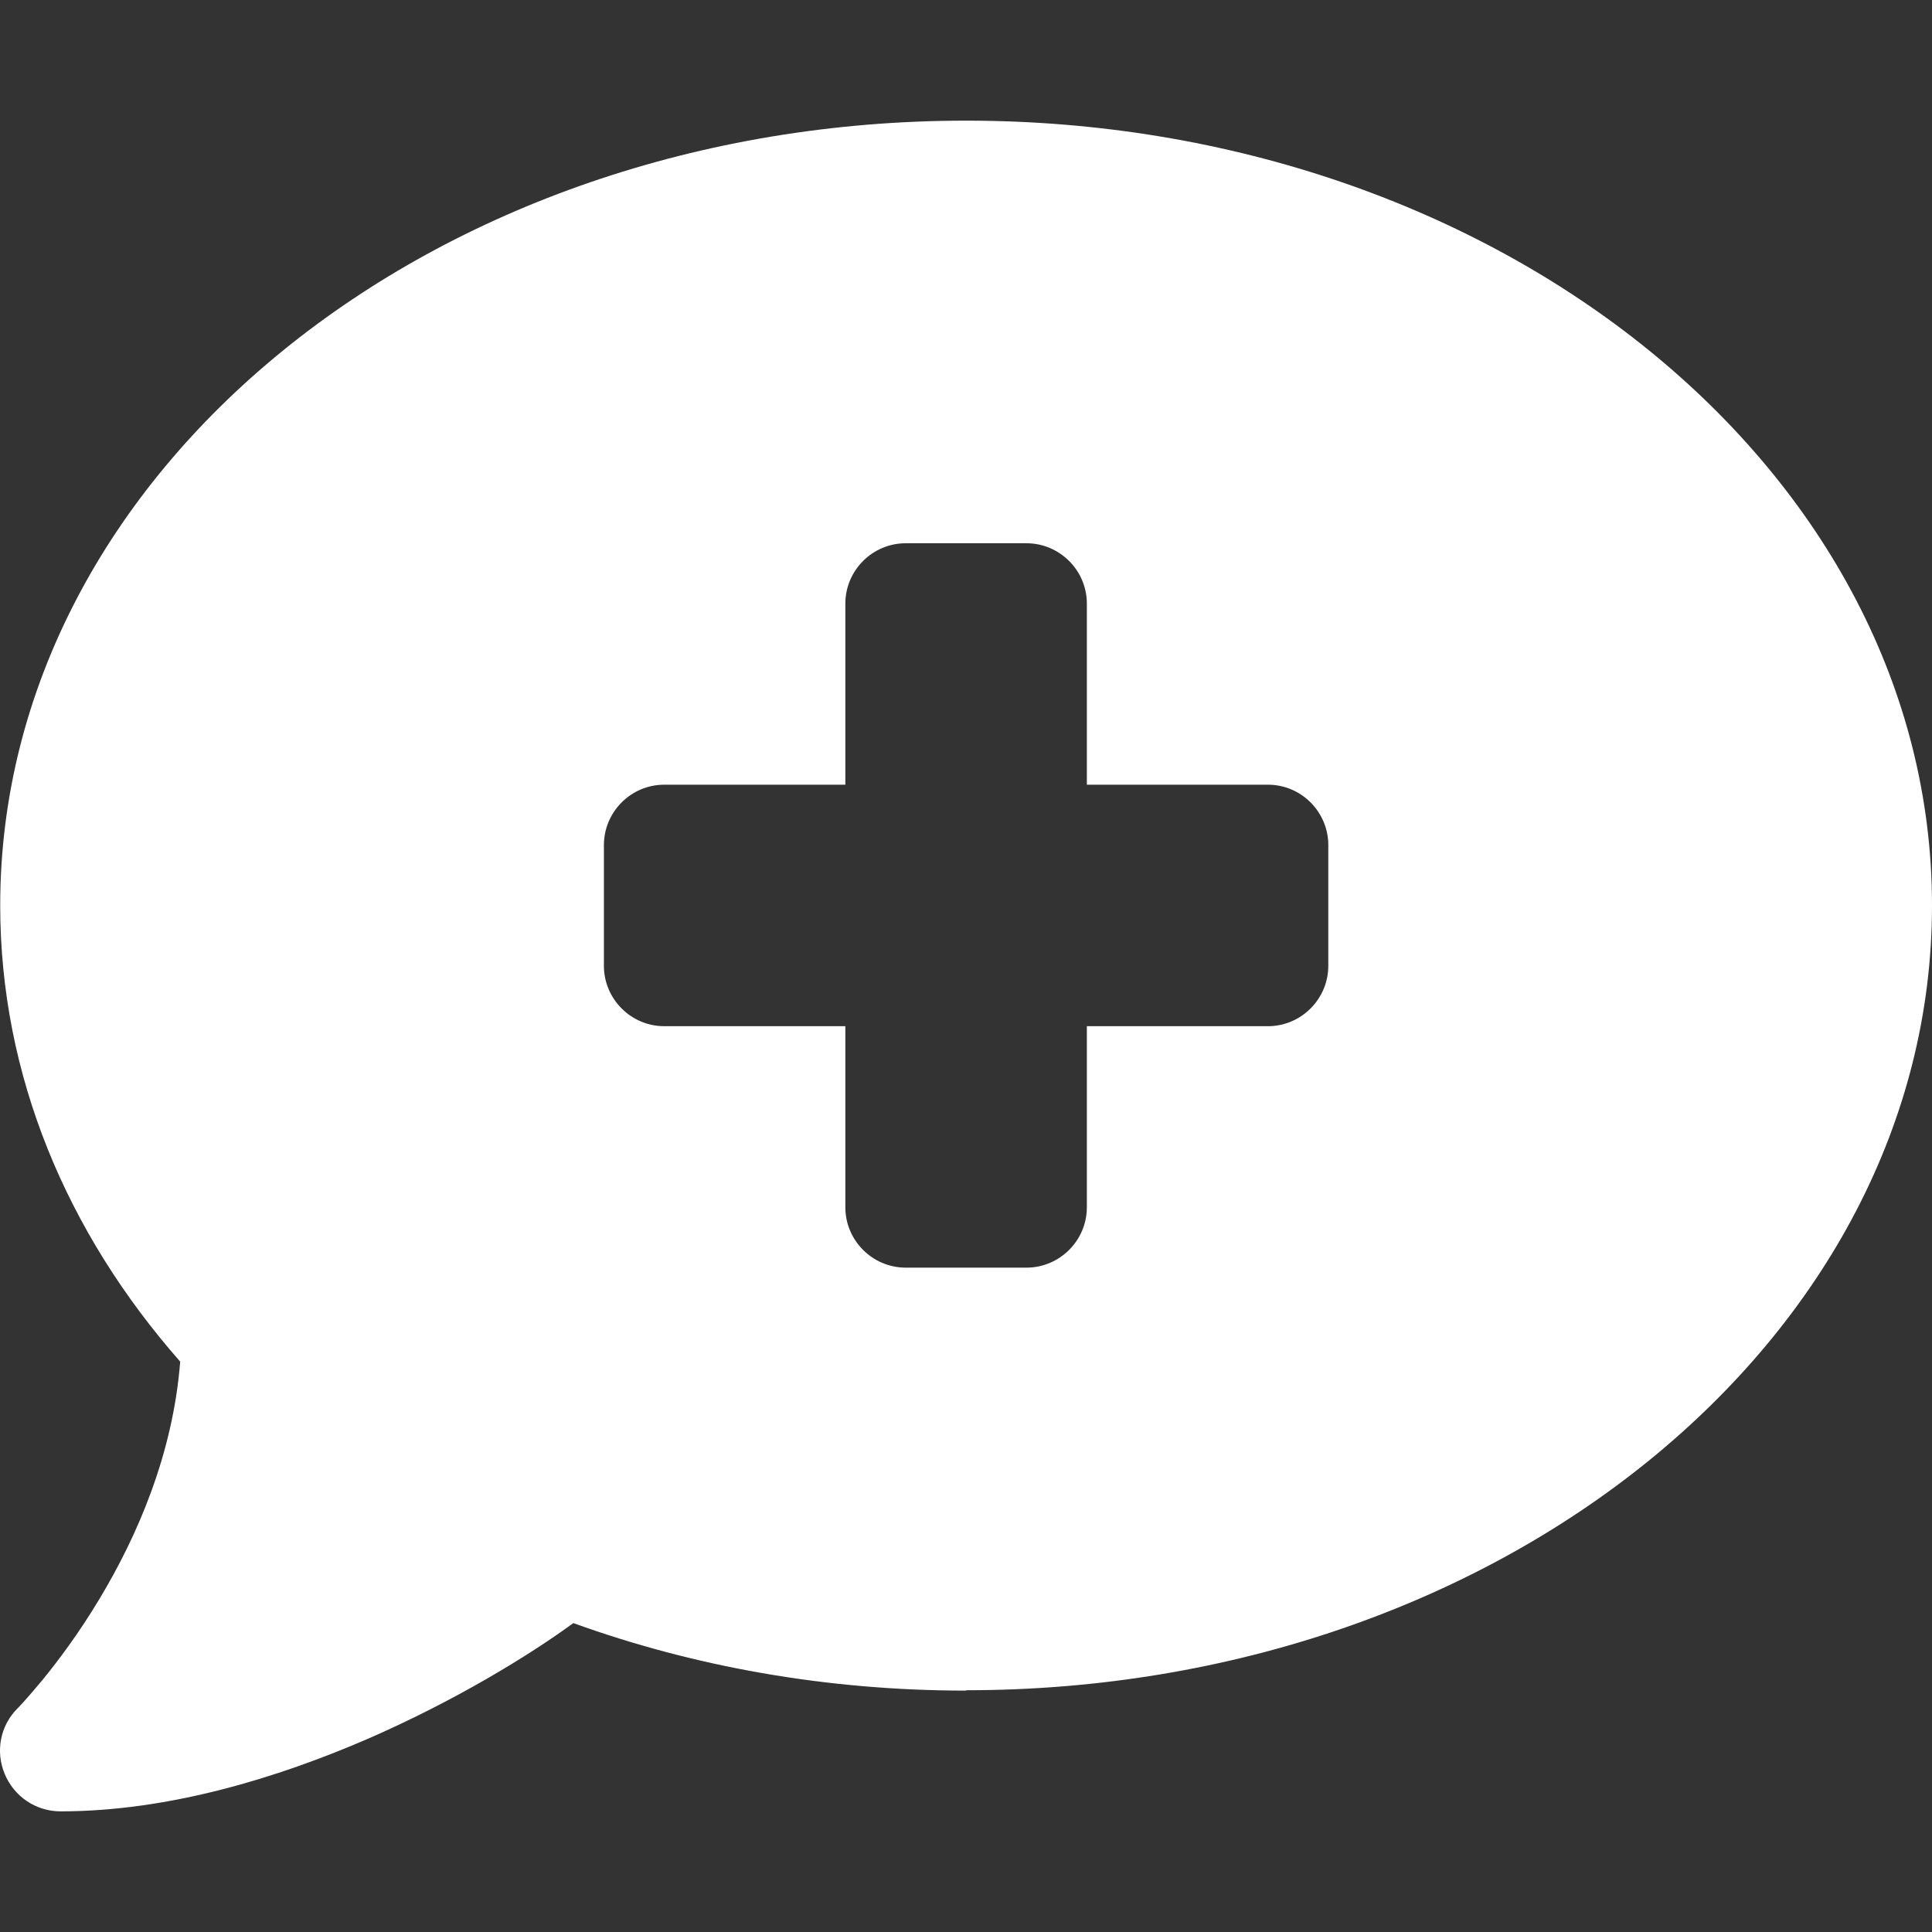 <?xml version="1.0" encoding="UTF-8"?>
<svg width="38px" height="38px" viewBox="0 0 38 38" version="1.1" xmlns="http://www.w3.org/2000/svg" xmlns:xlink="http://www.w3.org/1999/xlink">
    <rect x="0" y="0" width="38" height="38" fill="#333333" stroke="none"/>
    <title>Group 3</title>
    <g id="Page-1" stroke="none" stroke-width="1" fill="none" fill-rule="evenodd">
        <g id="homepage" transform="translate(-182, -1671)">
            <g id="Group-3" transform="translate(182, 1671)">
                <rect id="Rectangle" x="0" y="0" width="38" height="38"></rect>
                <path d="M19.002,33.245 C29.495,33.245 38,26.336 38,17.809 C38,9.282 29.495,2.373 19.002,2.373 C8.508,2.373 0.004,9.282 0.004,17.809 C0.004,21.156 1.317,24.25 3.544,26.781 C3.403,28.599 2.698,30.217 1.956,31.449 C1.547,32.132 1.132,32.681 0.828,33.052 C0.672,33.237 0.553,33.378 0.464,33.475 C0.419,33.519 0.39,33.557 0.367,33.579 L0.345,33.601 L0.345,33.601 L0.345,33.601 L0.345,33.601 L0.345,33.601 C0.004,33.942 -0.093,34.447 0.093,34.892 C0.278,35.338 0.709,35.627 1.191,35.627 C3.321,35.627 5.466,34.967 7.247,34.195 C8.946,33.453 10.393,32.57 11.277,31.924 C13.636,32.777 16.249,33.252 19.002,33.252 L19.002,33.245 Z M16.627,11.872 C16.627,11.219 17.161,10.685 17.815,10.685 L20.189,10.685 C20.842,10.685 21.377,11.219 21.377,11.872 L21.377,15.434 L24.939,15.434 C25.592,15.434 26.126,15.968 26.126,16.622 L26.126,18.996 C26.126,19.649 25.592,20.184 24.939,20.184 L21.377,20.184 L21.377,23.746 C21.377,24.399 20.842,24.933 20.189,24.933 L17.815,24.933 C17.161,24.933 16.627,24.399 16.627,23.746 L16.627,20.184 L13.065,20.184 C12.412,20.184 11.878,19.649 11.878,18.996 L11.878,16.622 C11.878,15.968 12.412,15.434 13.065,15.434 L16.627,15.434 L16.627,11.872 Z" id="Shape" fill="#FFFFFF" fill-rule="nonzero"></path>
            </g>
        </g>
    </g>
</svg>